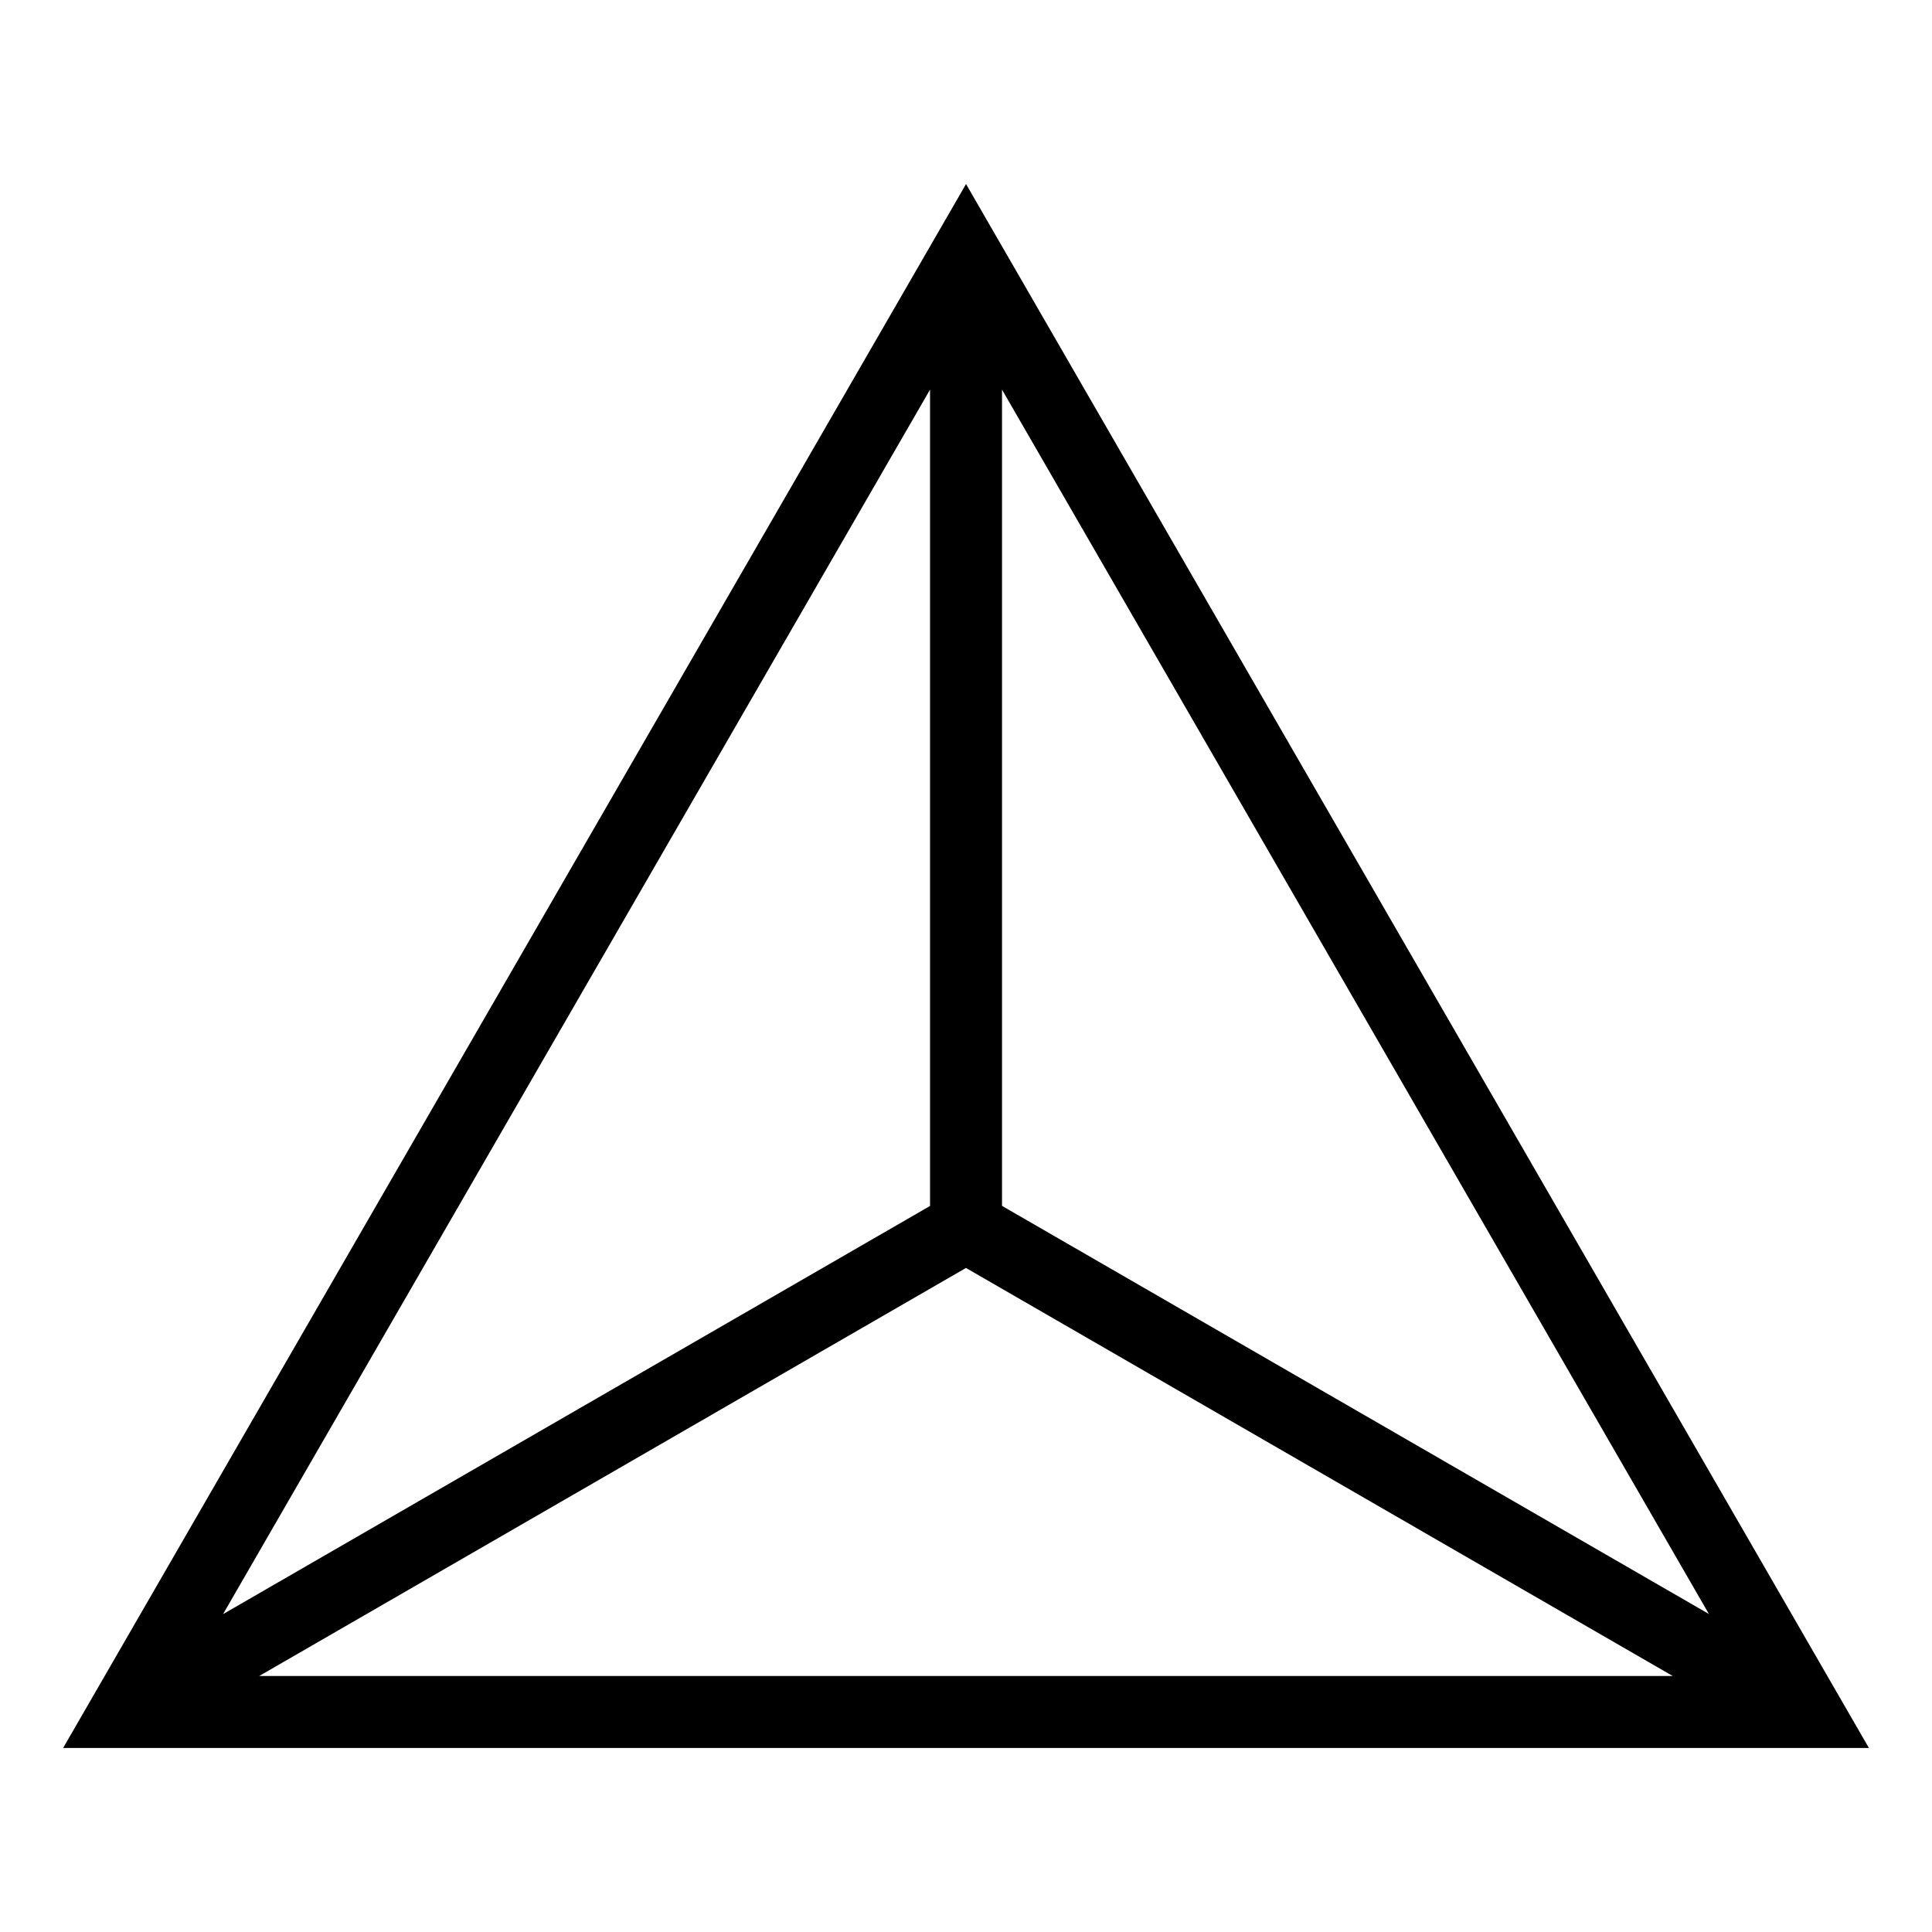 <?xml version="1.0" encoding="UTF-8"?>
<!-- Uploaded to: SVG Find, www.svgrepo.com, Generator: SVG Find Mixer Tools -->
<svg fill="#000000" width="800px" height="800px" version="1.1" viewBox="144 144 512 512" xmlns="http://www.w3.org/2000/svg">
 <path d="m639.28 607.23h-478.55l239.28-414.46zm-51.988-19.07-187.3-108.14-187.3 108.14zm-177.75-124.59 187.34 108.16-187.34-324.48zm-206.43 108.19 187.36-108.17v-216.34z"/>
</svg>